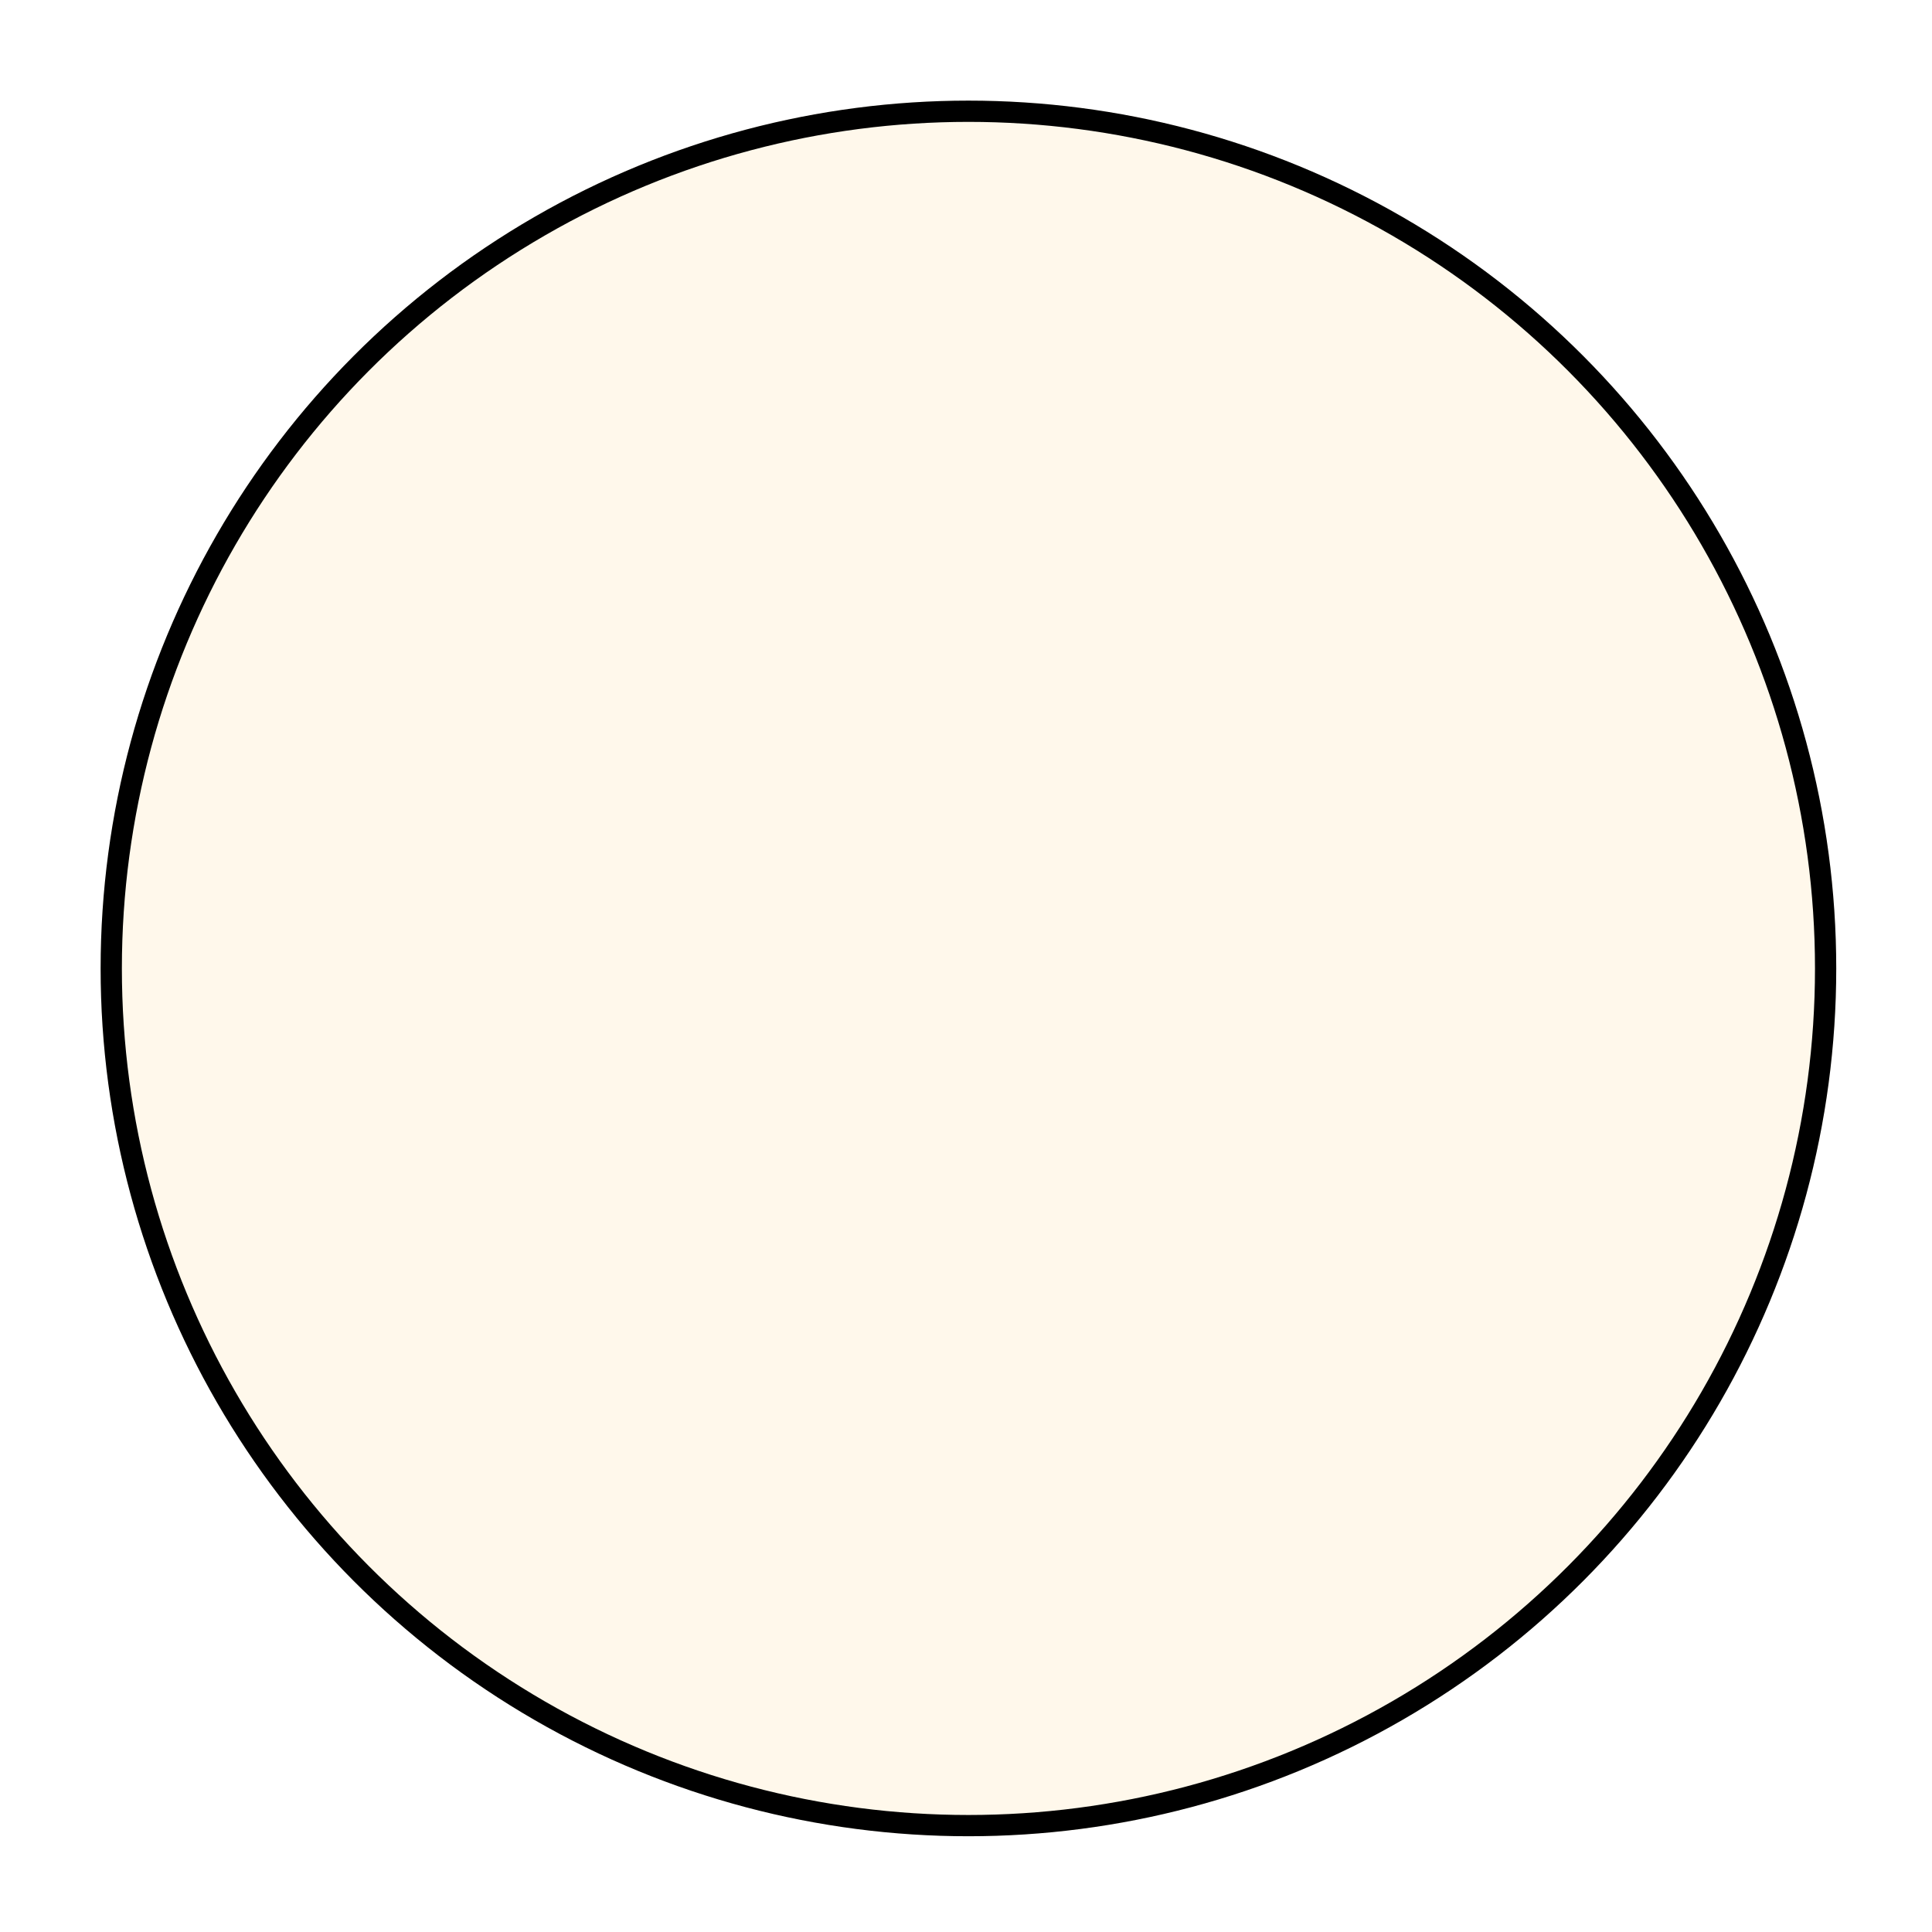 <?xml version="1.0" encoding="utf-8"?>
<svg xmlns="http://www.w3.org/2000/svg" fill="none" height="100%" overflow="visible" preserveAspectRatio="none" style="display: block;" viewBox="0 0 96 96" width="100%">
<g filter="url(#filter0_g_0_1809)" id="">
<circle cx="48.121" cy="48.121" fill="#FFDD9B" fill-opacity="0.2" r="43.121"/>
<circle cx="48.121" cy="48.121" r="42.593" stroke="black" stroke-width="1.056"/>
</g>
<defs>
<filter color-interpolation-filters="sRGB" filterUnits="userSpaceOnUse" height="94.69" id="filter0_g_0_1809" width="94.69" x="0.776" y="0.776">
<feFlood flood-opacity="0" result="BackgroundImageFix"/>
<feBlend in="SourceGraphic" in2="BackgroundImageFix" mode="normal" result="shape"/>
<feTurbulence baseFrequency="0.013 0.013" numOctaves="3" seed="4267" type="fractalNoise"/>
<feDisplacementMap height="100%" in="shape" result="displacedImage" scale="8.448" width="100%" xChannelSelector="R" yChannelSelector="G"/>
<feMerge result="effect1_texture_0_1809">
<feMergeNode in="displacedImage"/>
</feMerge>
</filter>
</defs>
</svg>